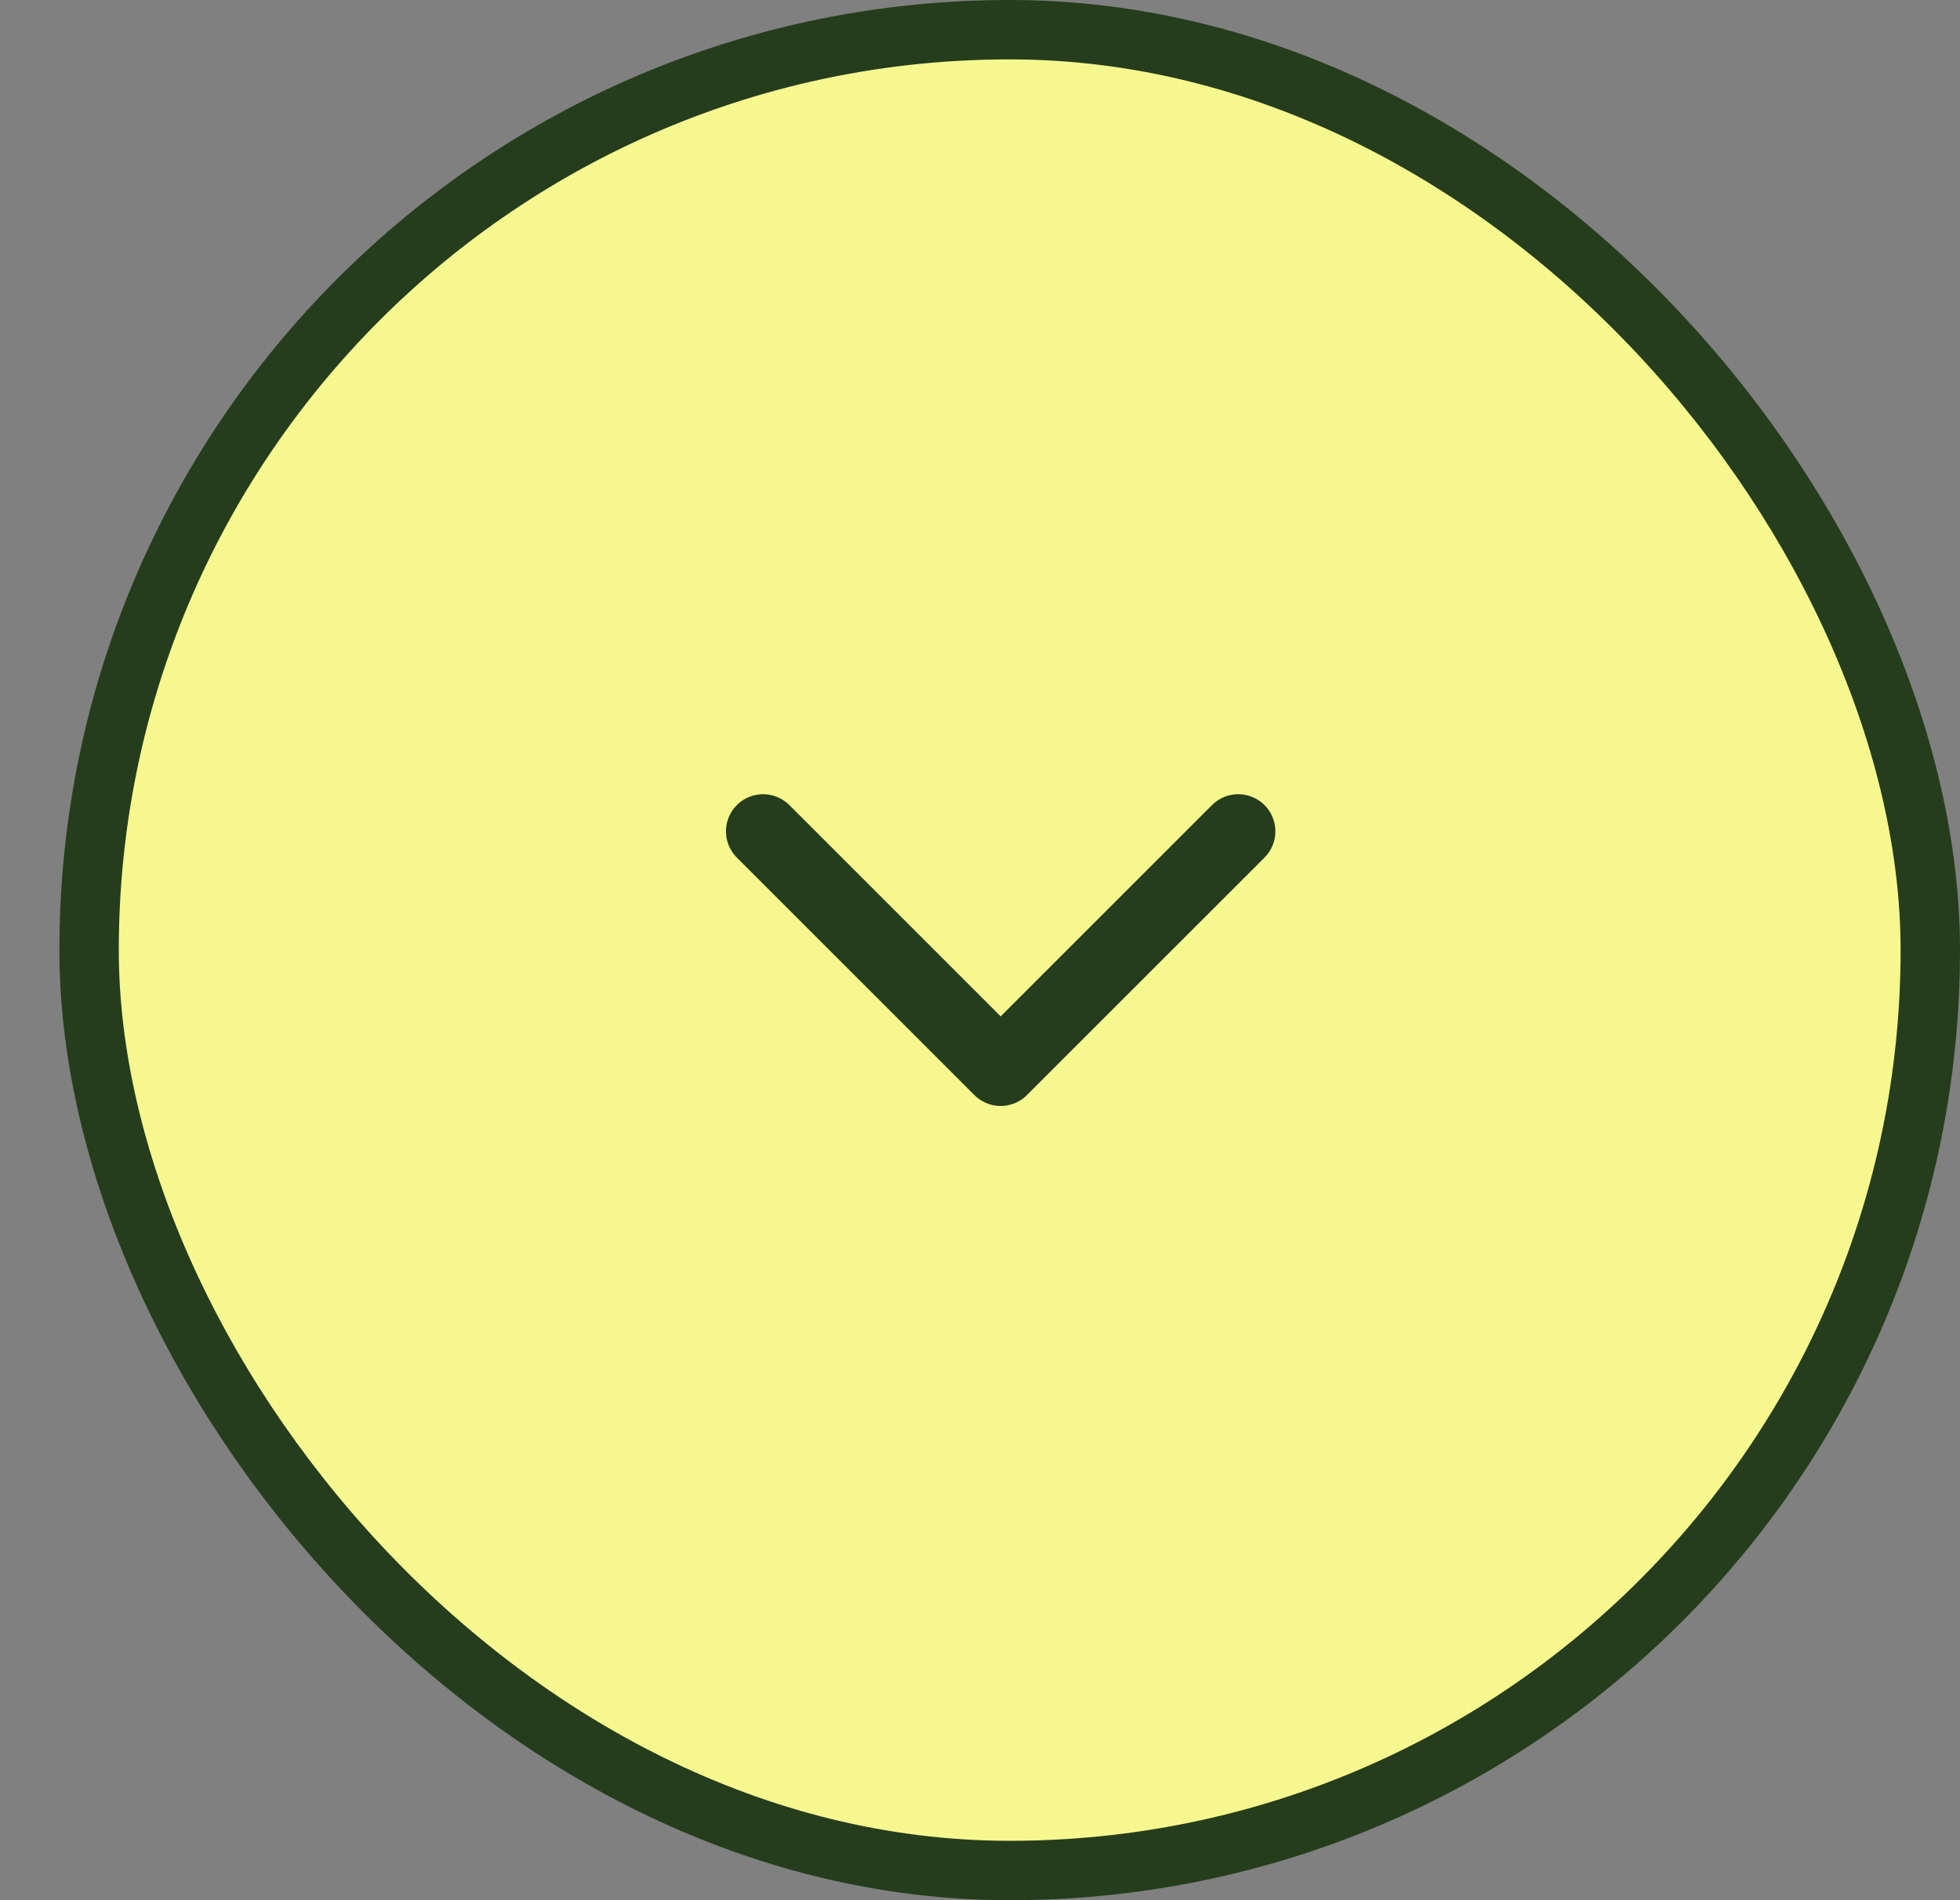<svg width="33" height="32" viewBox="0 0 33 32" fill="none" xmlns="http://www.w3.org/2000/svg">
<rect x="0" y="0" width="33" height="32" fill="#808080" stroke="none"/>
<rect x="1.5" y="0.5" width="31" height="31" rx="15.5" fill="#F6F78F" stroke="#253D1C"/>
<path d="M12.848 14L16.848 18L20.848 14" stroke="#253D1C" stroke-width="1.25" stroke-linecap="round" stroke-linejoin="round"/>
</svg>
